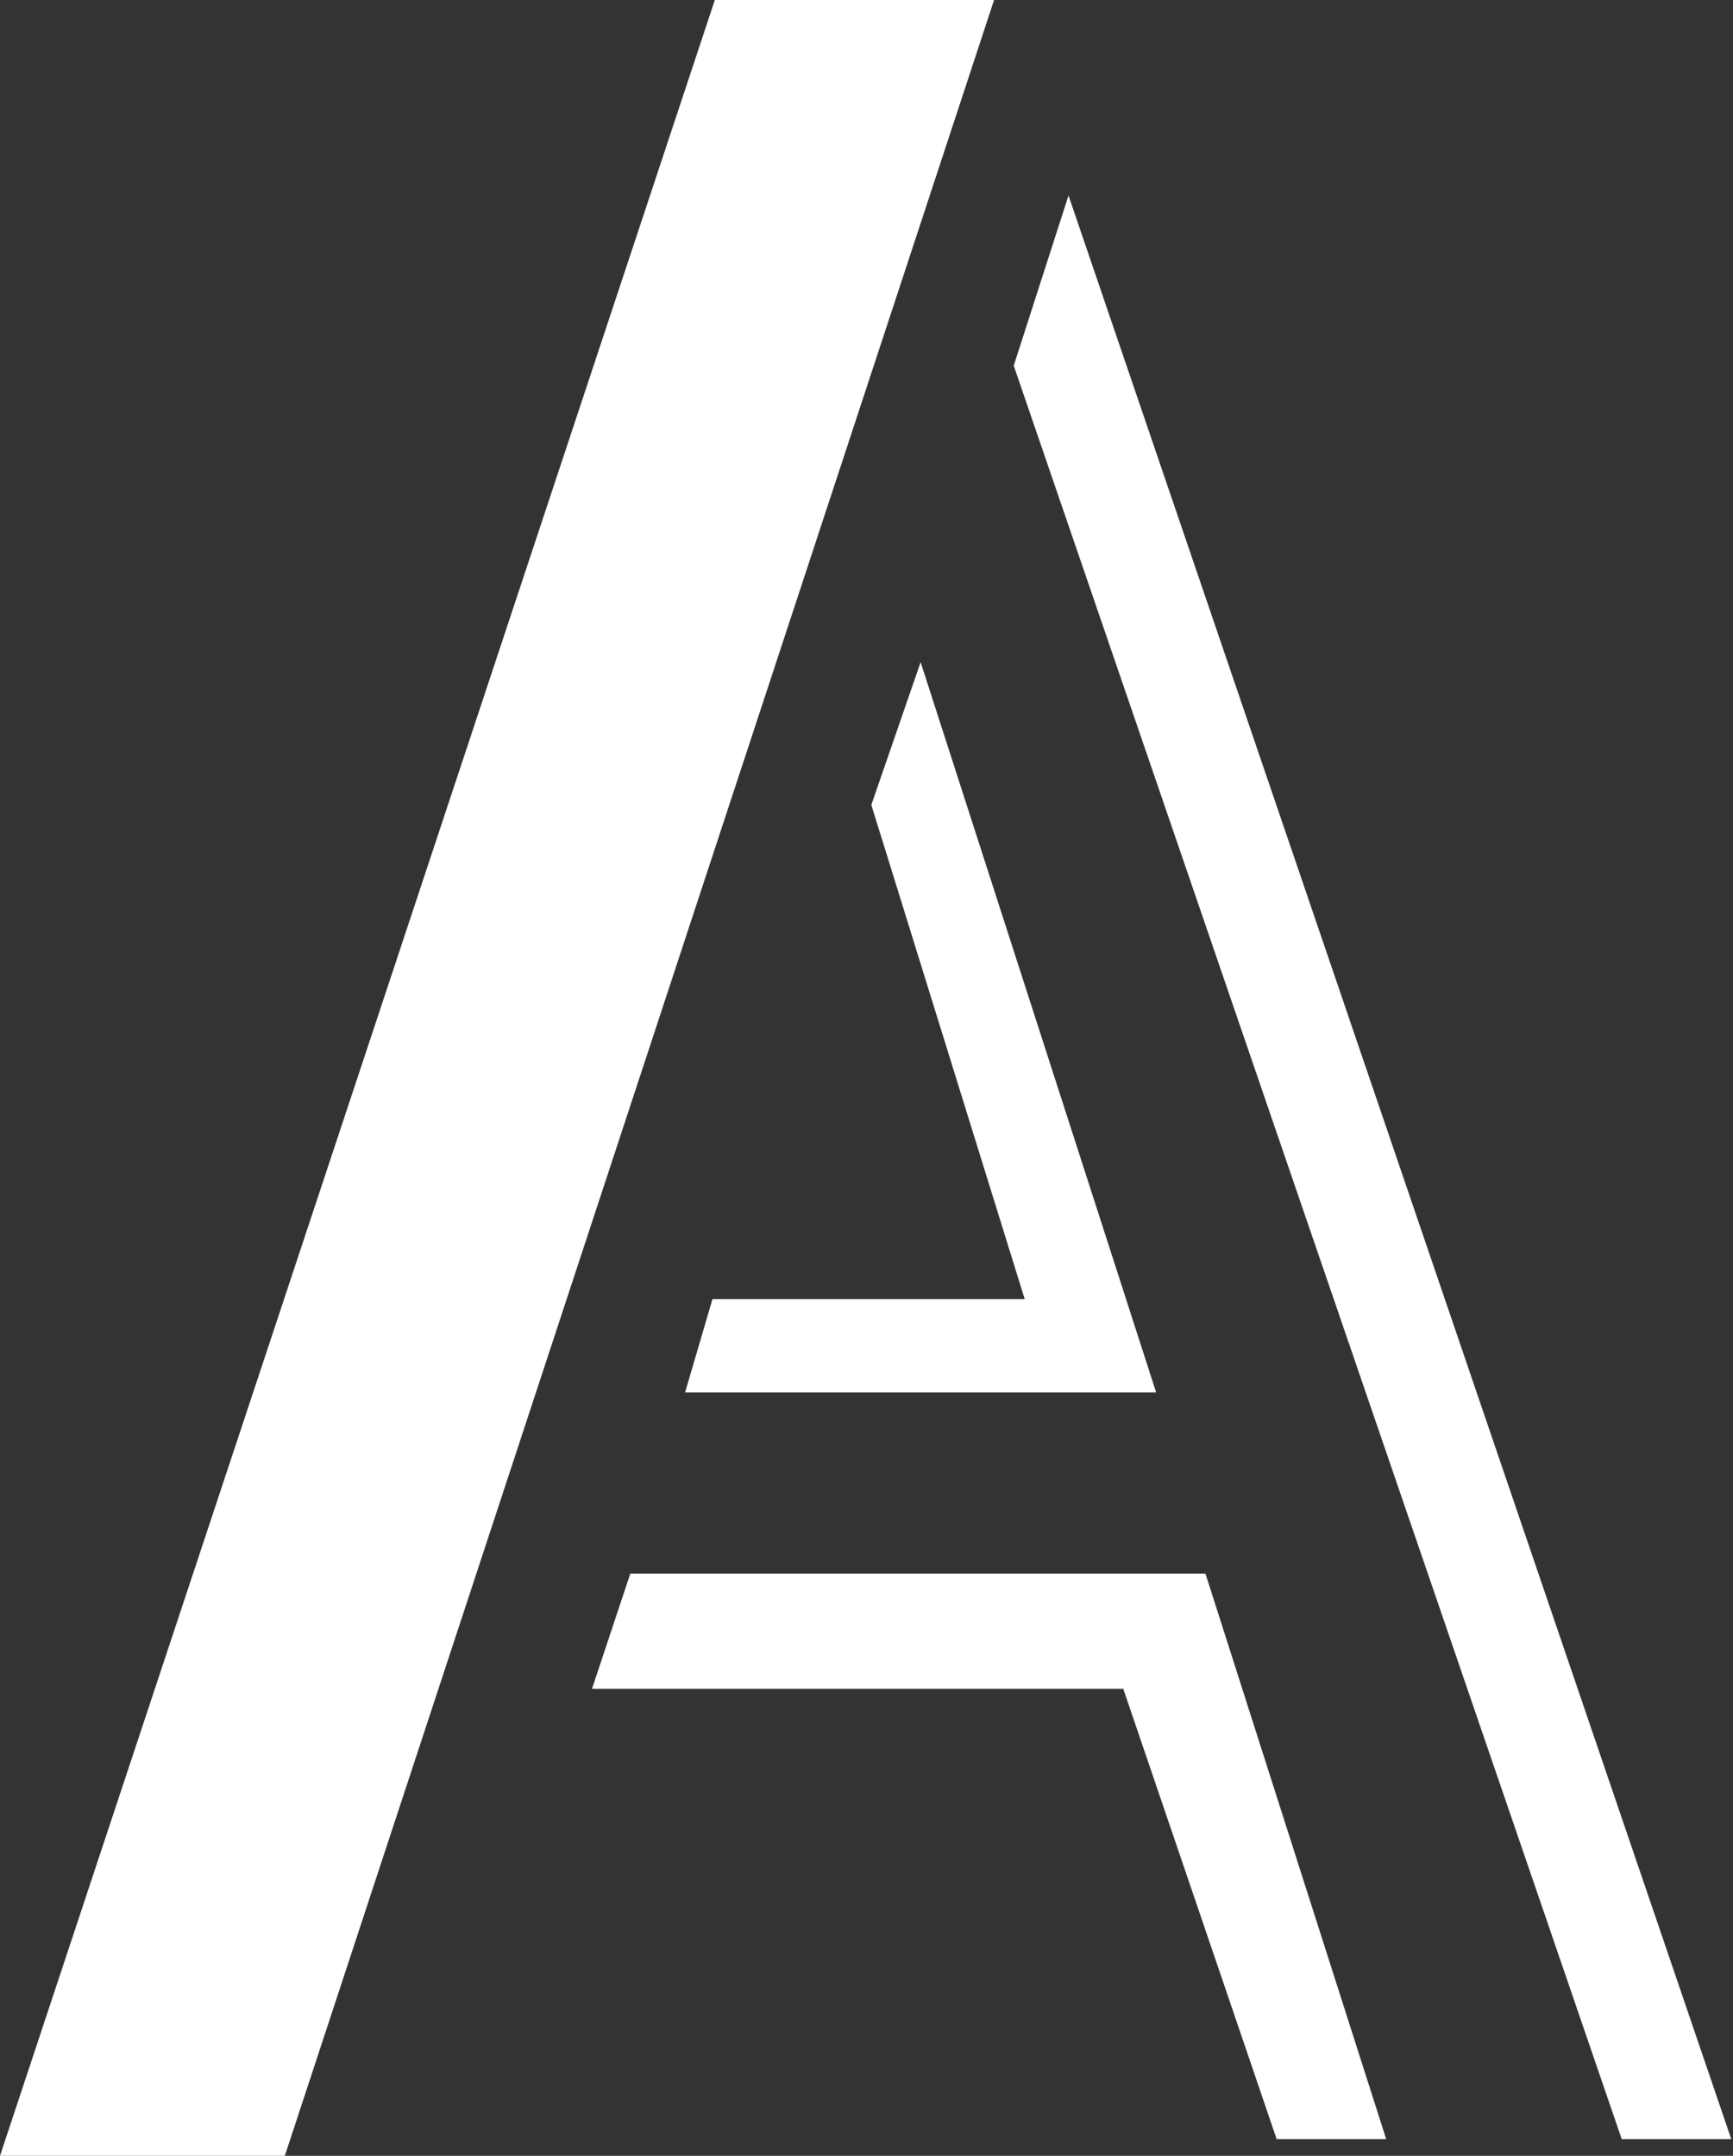 <svg width="369" height="459" viewBox="0 0 369 459" fill="none" xmlns="http://www.w3.org/2000/svg">
    <rect x="0" y="0" width="369" height="459" fill="#333333" stroke="none"/>
    <path d="M215.848 77.857L227.511 41.619L368.627 455.433H345.302L215.848 77.857Z" fill="white"/>
    <path d="M196.022 140.981L185.526 171.374L218.181 276.581H151.704L145.873 296.453H246.171L196.022 140.981Z"
          fill="white"/>
    <path d="M126.047 359.577L134.211 335.029H256.667L295.153 455.433H271.828L239.173 359.577H126.047Z" fill="white"/>
    <path d="M211.663 0H152.207L0 459H60.645L211.663 0Z" fill="white"/>
</svg>
